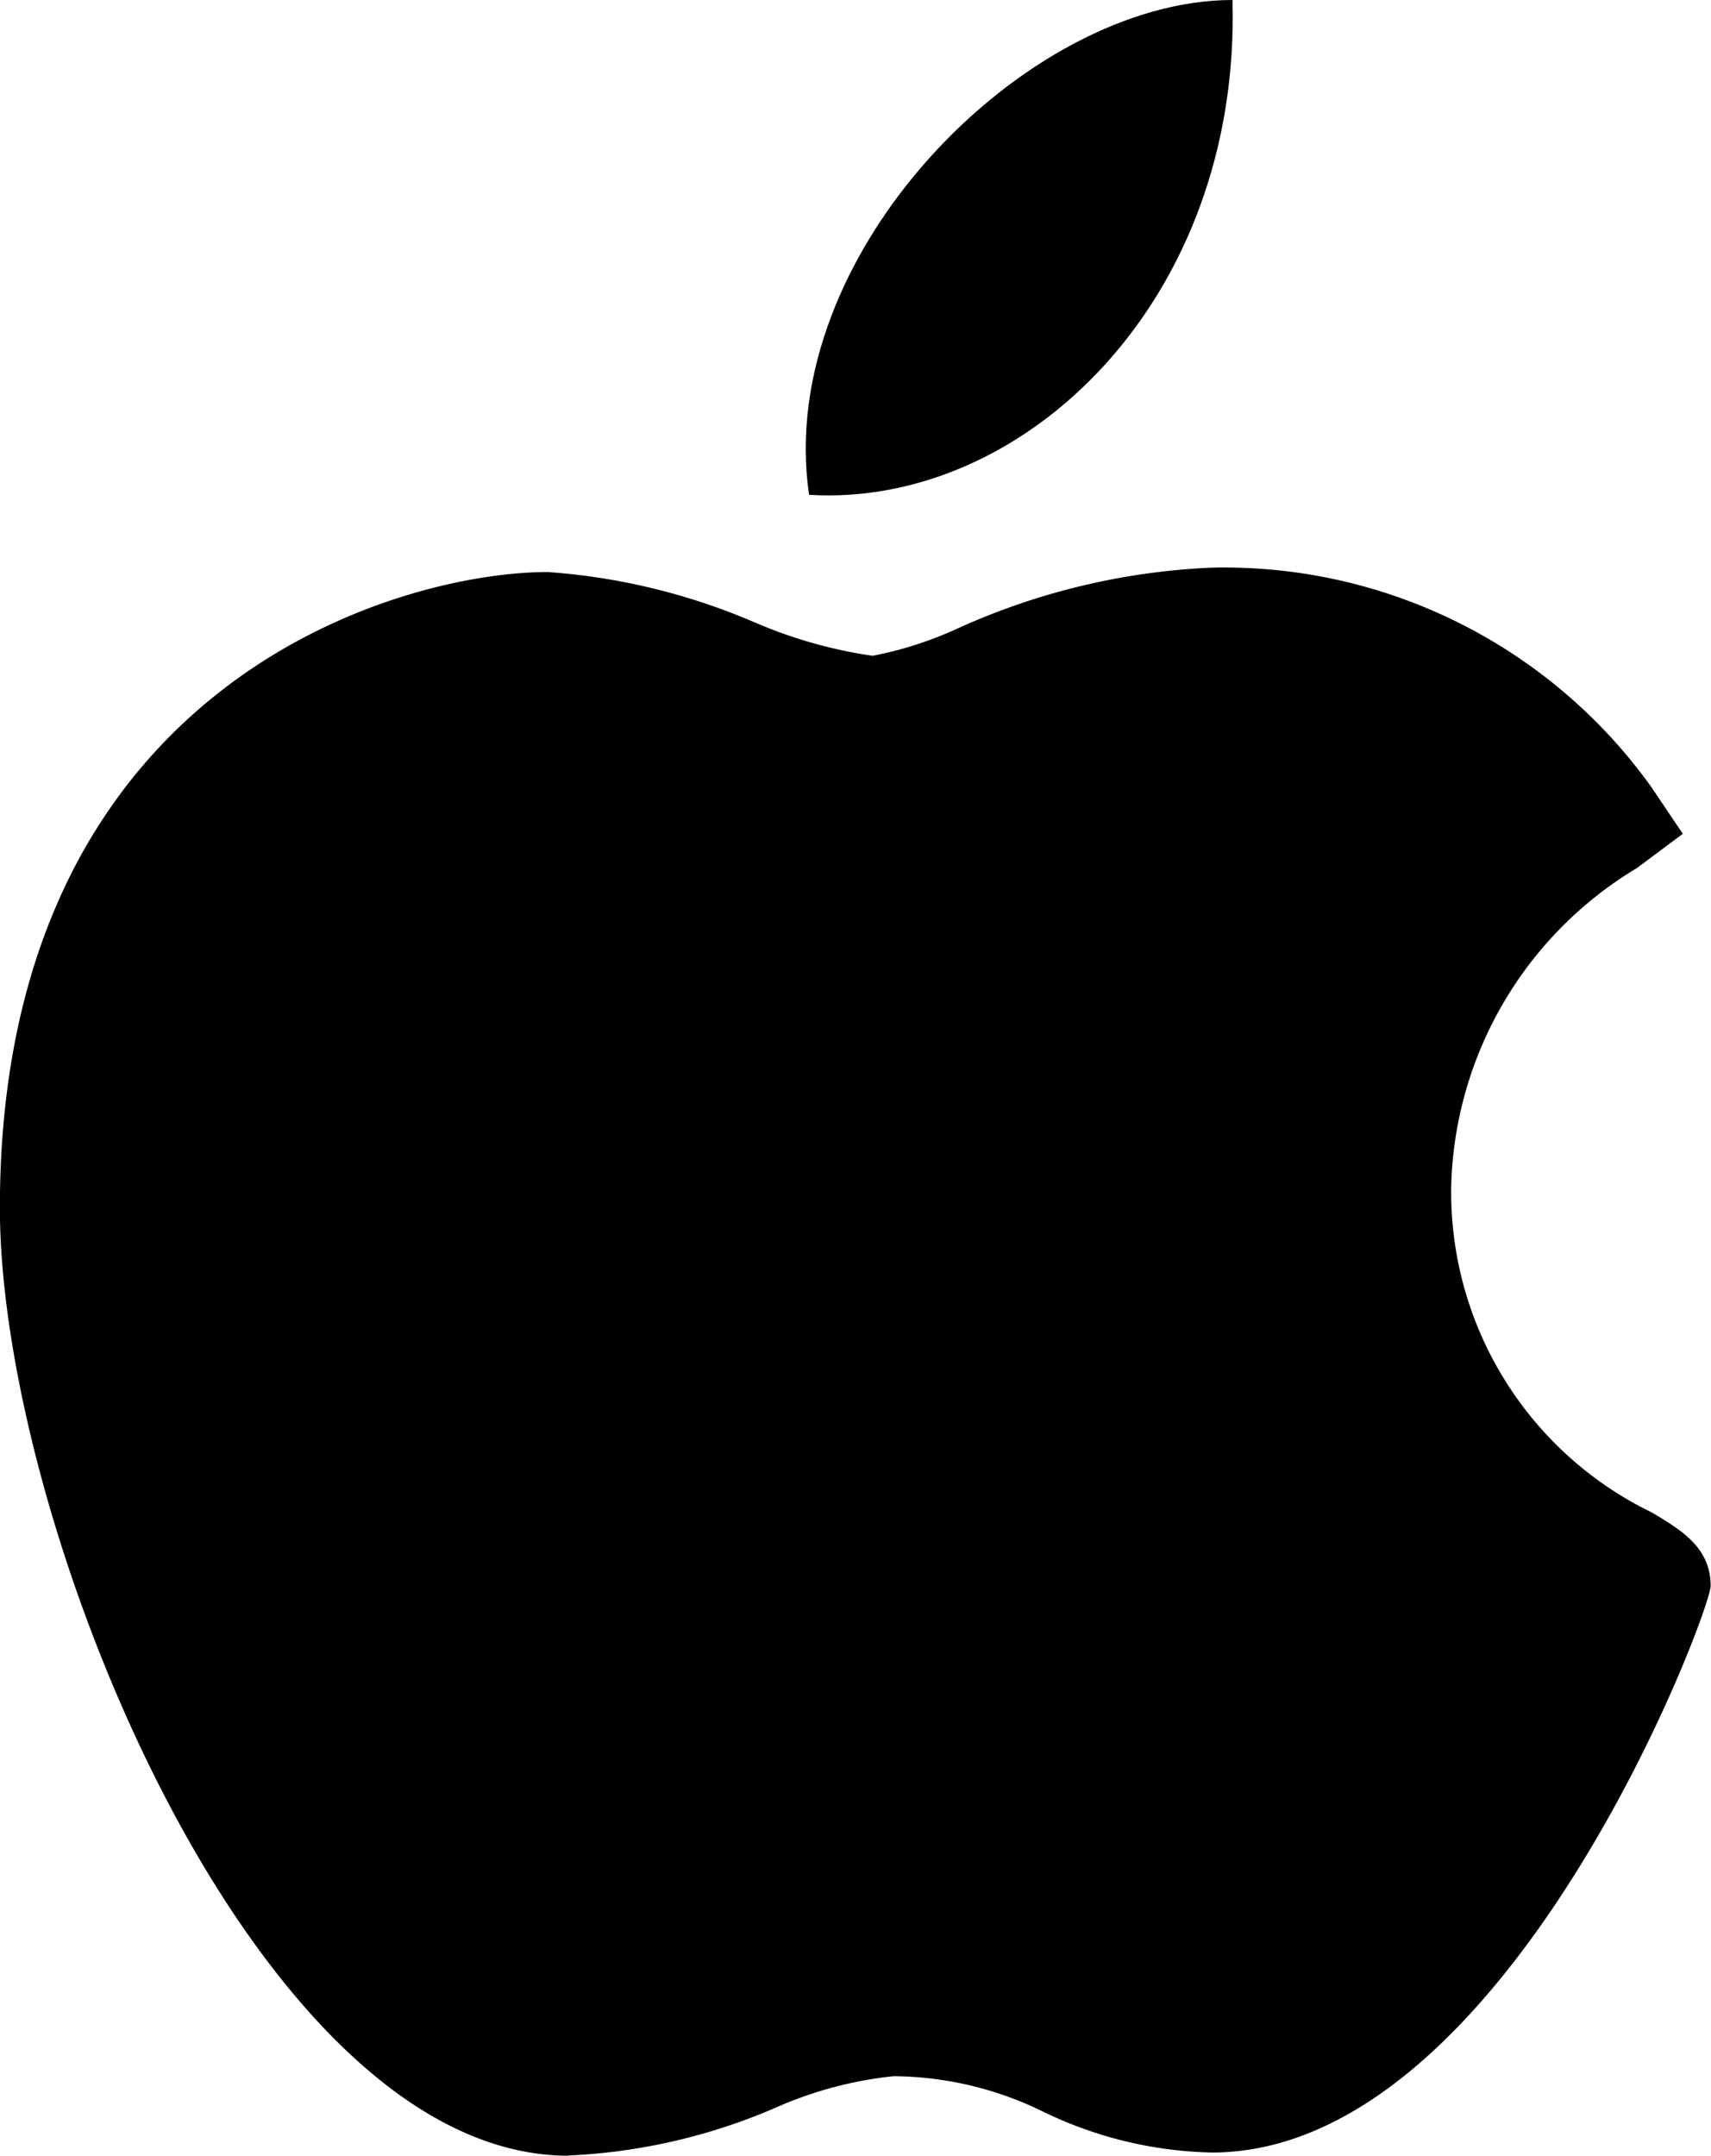 <svg xmlns="http://www.w3.org/2000/svg" width="29.5" height="37.165" viewBox="0 0 29.5 37.165">
  <g id="apple" transform="translate(0)">
    <path id="Path_160003" data-name="Path 160003" d="M55.8,145.338c-5.353-.031-9.78-10.839-9.78-16.343,0-8.992,6.819-10.96,9.447-10.96a10.968,10.968,0,0,1,3.564.867,8.036,8.036,0,0,0,2.035.577,6.384,6.384,0,0,0,1.46-.468,11.807,11.807,0,0,1,4.4-1.052h.01a9.06,9.06,0,0,1,7.549,3.771l.551.818-.792.591a6.587,6.587,0,0,0-3.2,5.438,6.136,6.136,0,0,0,3.463,5.674c.5.3,1.009.6,1.009,1.265,0,.435-3.507,9.767-8.6,9.767a6.976,6.976,0,0,1-2.9-.7,5.94,5.94,0,0,0-2.585-.616,6.707,6.707,0,0,0-2.047.548,10.115,10.115,0,0,1-3.55.819Z" transform="translate(-46.022 -108.173)"/>
    <path id="Path_160004" data-name="Path 160004" d="M262.51,0c.144,5.169-3.579,8.756-7.3,8.531C254.6,4.405,258.931,0,262.51,0Z" transform="translate(-241.26 0)"/>
  </g>
</svg>
